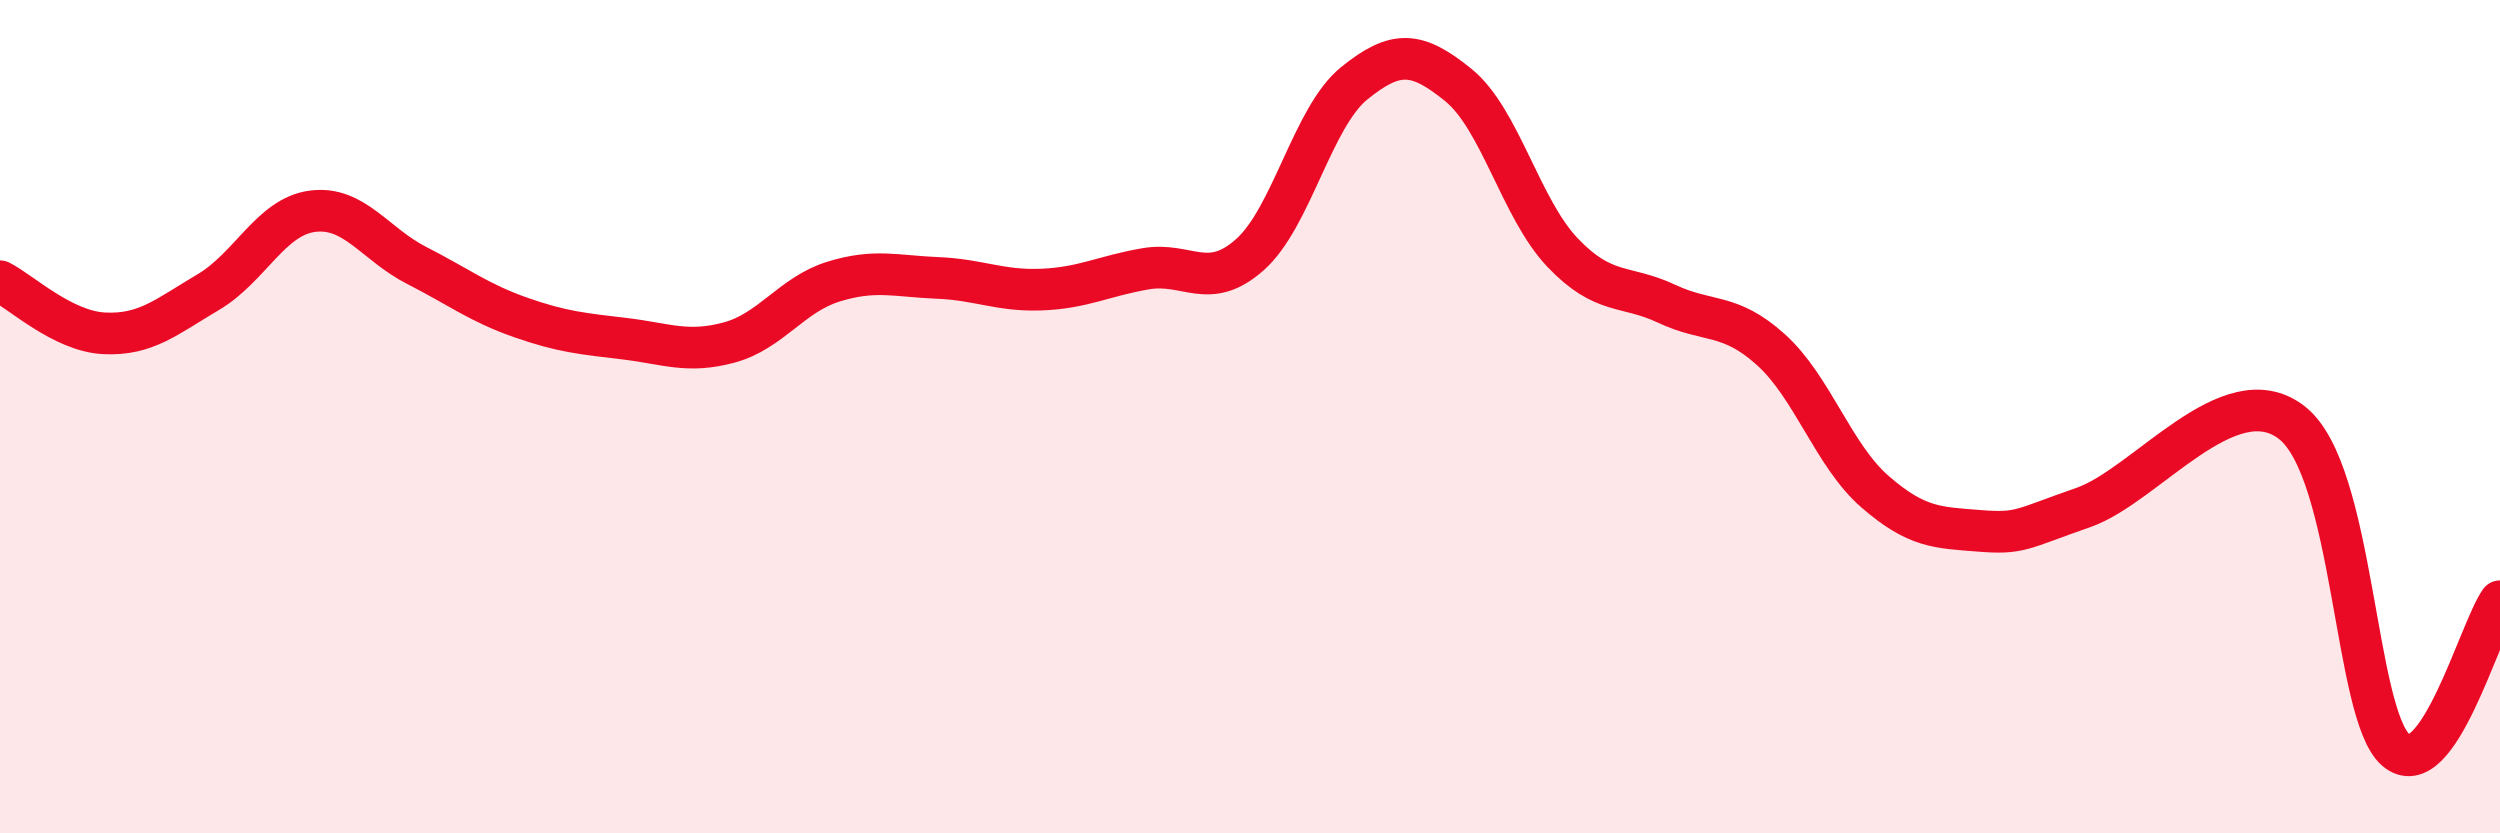
    <svg width="60" height="20" viewBox="0 0 60 20" xmlns="http://www.w3.org/2000/svg">
      <path
        d="M 0,6.75 C 0.5,7 1.5,7.95 2.5,8 C 3.5,8.05 4,7.6 5,7.01 C 6,6.42 6.5,5.2 7.5,5.07 C 8.5,4.94 9,5.86 10,6.37 C 11,6.88 11.5,7.27 12.5,7.62 C 13.5,7.97 14,8.01 15,8.13 C 16,8.25 16.5,8.49 17.5,8.22 C 18.5,7.95 19,7.07 20,6.76 C 21,6.45 21.5,6.63 22.5,6.67 C 23.5,6.71 24,6.99 25,6.95 C 26,6.91 26.5,6.62 27.5,6.45 C 28.5,6.28 29,7 30,6.11 C 31,5.22 31.5,2.81 32.5,2 C 33.5,1.19 34,1.23 35,2.04 C 36,2.85 36.5,5.01 37.5,6.06 C 38.5,7.11 39,6.82 40,7.29 C 41,7.76 41.5,7.49 42.5,8.39 C 43.5,9.29 44,10.93 45,11.8 C 46,12.67 46.5,12.66 47.5,12.74 C 48.5,12.82 48.5,12.7 50,12.18 C 51.5,11.66 53.5,8.98 55,10.14 C 56.5,11.3 56.5,17.14 57.5,18 C 58.5,18.86 59.5,15.14 60,14.43L60 20L0 20Z"
        fill="#EB0A25"
        opacity="0.1"
        stroke-linecap="round"
        stroke-linejoin="round"
      />
      <path
        d="M 0,6.75 C 0.5,7 1.5,7.95 2.5,8 C 3.5,8.05 4,7.6 5,7.01 C 6,6.42 6.5,5.2 7.5,5.07 C 8.5,4.94 9,5.86 10,6.37 C 11,6.88 11.5,7.27 12.5,7.62 C 13.5,7.97 14,8.01 15,8.13 C 16,8.25 16.5,8.49 17.5,8.22 C 18.5,7.95 19,7.07 20,6.76 C 21,6.45 21.5,6.63 22.5,6.67 C 23.5,6.71 24,6.99 25,6.95 C 26,6.91 26.5,6.62 27.5,6.45 C 28.5,6.28 29,7 30,6.11 C 31,5.22 31.5,2.81 32.5,2 C 33.5,1.19 34,1.23 35,2.04 C 36,2.85 36.5,5.01 37.5,6.06 C 38.5,7.11 39,6.82 40,7.29 C 41,7.76 41.5,7.49 42.5,8.39 C 43.5,9.29 44,10.93 45,11.8 C 46,12.67 46.5,12.66 47.5,12.74 C 48.5,12.82 48.5,12.7 50,12.18 C 51.5,11.66 53.5,8.98 55,10.14 C 56.5,11.3 56.5,17.14 57.5,18 C 58.5,18.86 59.5,15.14 60,14.43"
        stroke="#EB0A25"
        stroke-width="1"
        fill="none"
        stroke-linecap="round"
        stroke-linejoin="round"
      />
    </svg>
  